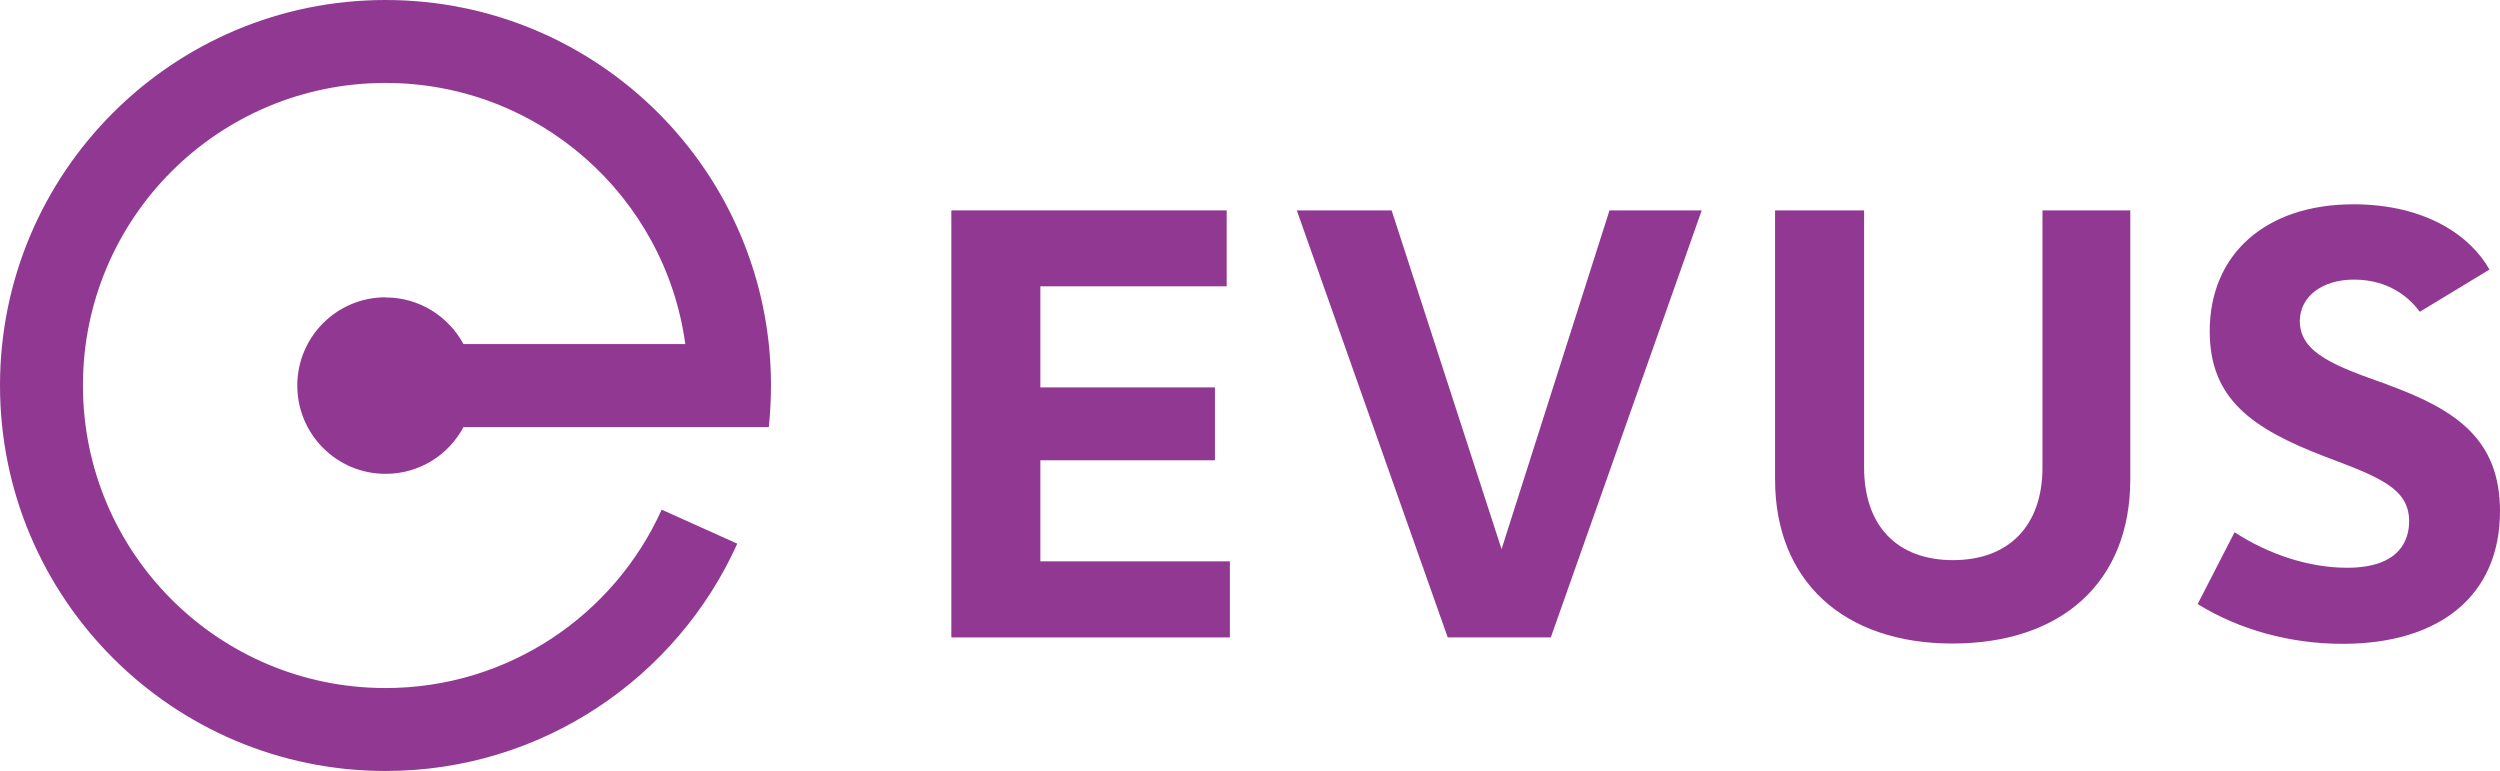 <?xml version="1.0" encoding="UTF-8"?>
<svg id="Layer_2" xmlns="http://www.w3.org/2000/svg" viewBox="0 0 163.98 50.58">
  <defs>
    <style>
      .cls-1 {
        fill: #913992;
      }
    </style>
  </defs>
  <g id="Layer_1-2" data-name="Layer_1">
    <g>
      <g>
        <polygon class="cls-1" points="79.69 30.19 79.69 25.41 68.24 25.41 68.24 18.78 80.46 18.78 80.46 13.8 62.4 13.8 62.4 41.81 80.67 41.81 80.67 36.82 68.24 36.82 68.24 30.19 79.69 30.19"/>
        <polygon class="cls-1" points="105.57 13.8 98.49 36.02 91.28 13.8 85.06 13.8 94.96 41.81 101.72 41.81 111.62 13.8 105.57 13.8"/>
        <path class="cls-1" d="M139.73,13.8h-5.76v16.87c0,3.8-2.19,6.07-5.87,6.07s-5.83-2.27-5.83-6.07V13.8h-5.84v17.64c0,6.64,4.46,10.77,11.63,10.77s11.67-4.03,11.67-10.77V13.8Z"/>
        <path class="cls-1" d="M156.59,25.22c-3.33-1.18-5.74-2.03-5.74-4.16,0-1.6,1.46-2.72,3.54-2.72,2.31,0,3.64,1.18,4.33,2.11l4.57-2.77c-1.2-2.14-4.1-4.28-8.93-4.28-5.73,0-9.42,3.26-9.42,8.32,0,4.45,2.77,6.39,7.56,8.23,3.56,1.34,5.52,2.08,5.52,4.24,0,1.14-.53,3.05-4.07,3.05-2.46,0-5.11-.85-7.38-2.33l-2.42,4.71c2.72,1.69,6.08,2.61,9.51,2.61,6.46,0,10.32-3.25,10.32-8.69,0-4.69-2.83-6.66-7.39-8.31Z"/>
      </g>
      <path class="cls-1" d="M25.29,19.5c-3.2,0-5.79,2.59-5.79,5.79s2.59,5.79,5.79,5.79c2.22,0,4.14-1.24,5.11-3.07h20.03c.09-.9.14-1.8.14-2.73C50.58,11.32,39.26,0,25.29,0S0,11.32,0,25.28s11.32,25.29,25.29,25.29c10.26,0,19.11-6.12,23.07-14.91l-4.96-2.23c-3.11,6.9-10.05,11.7-18.11,11.7-10.97,0-19.85-8.88-19.85-19.85S14.32,5.44,25.29,5.44c10.04,0,18.34,7.45,19.66,17.13h-14.55c-.98-1.82-2.9-3.06-5.11-3.06Z"/>
    </g>
  </g>
</svg>